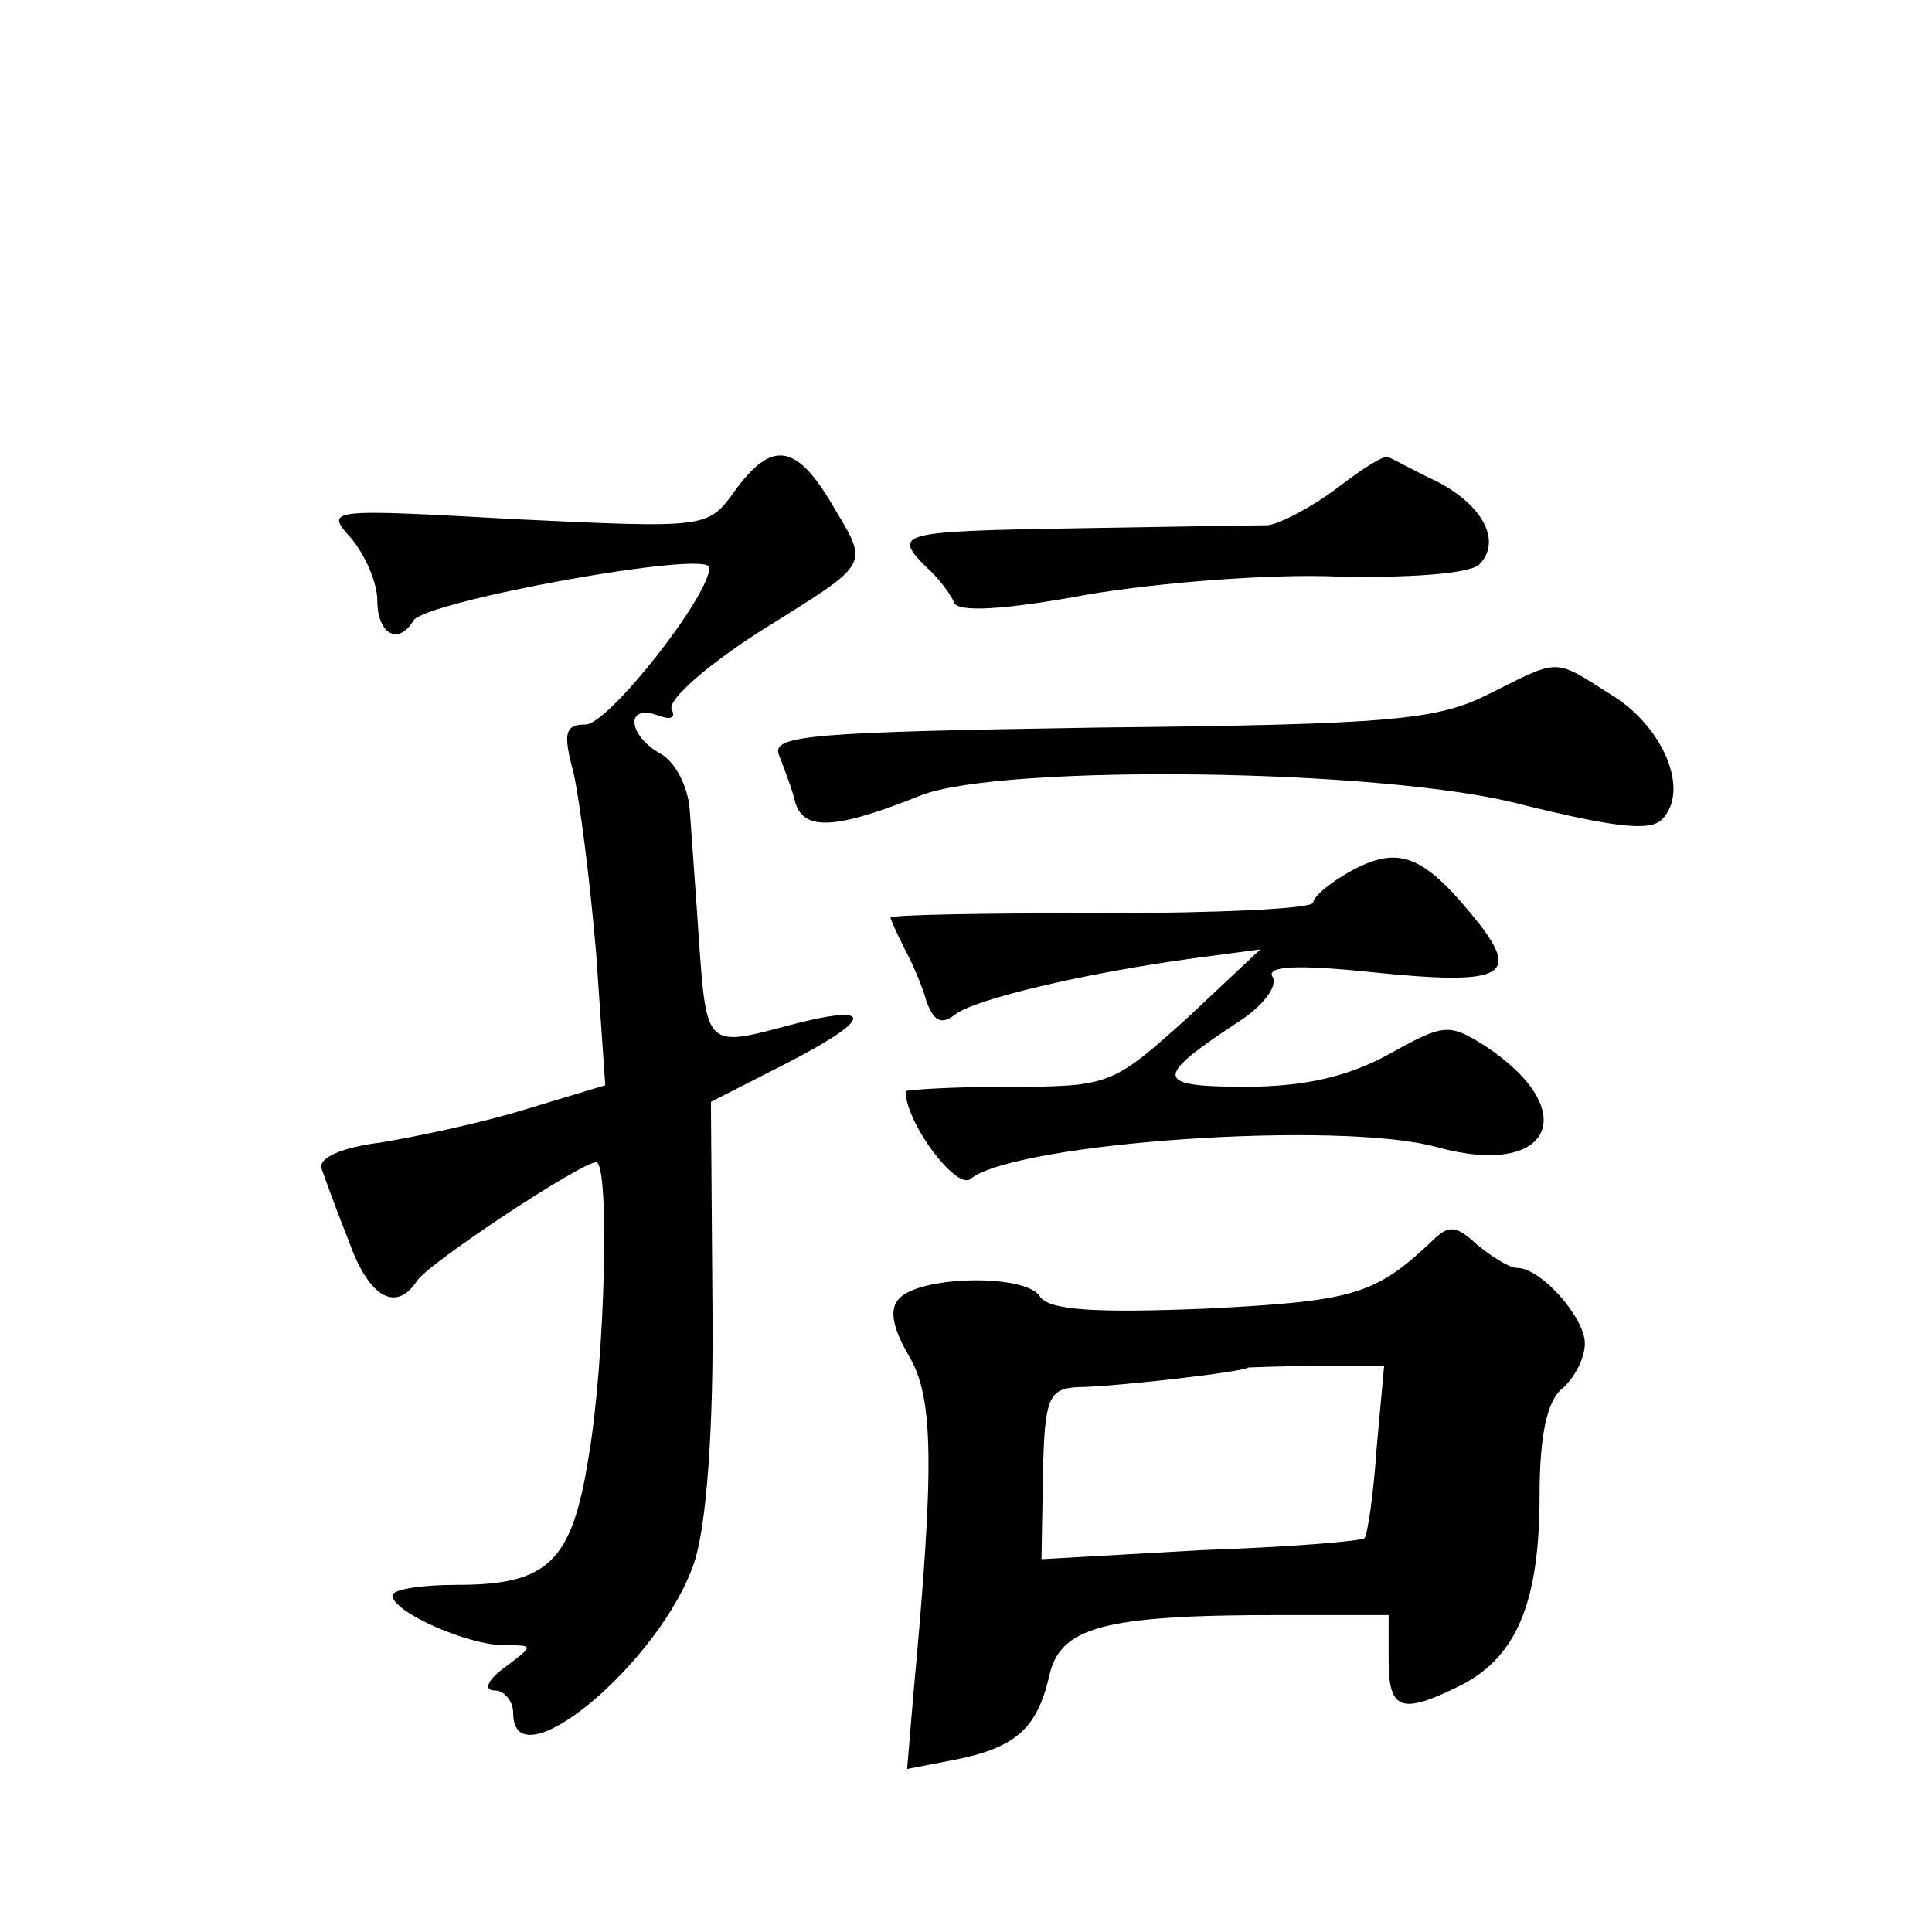 <?xml version="1.0" standalone="no"?>
<!DOCTYPE svg PUBLIC "-//W3C//DTD SVG 20010904//EN"
 "http://www.w3.org/TR/2001/REC-SVG-20010904/DTD/svg10.dtd">
<svg version="1.0" xmlns="http://www.w3.org/2000/svg"
 width="128pt" height="128pt" viewBox="0 0 128 128"
 preserveAspectRatio="xMidYMid meet">
<g transform="translate(0,128) scale(0.1,-0.1)"
fill="#0" stroke="none">
<path d="M487 955 c-18 -25 -18 -25 -145 -19 -126 7 -127 7 -109 -13 9 -11 17 -29
17 -41 0 -22 14 -30 24 -13 9 13 196 47 196 35 0 -19 -67 -104 -82 -104 -14 0 -15
-6 -8 -32 4 -18 11 -72 15 -120 l6 -87 -53 -16 c-29 -9 -72 -18 -96 -22 -25 -3
-41 -10 -39 -17 2 -6 10 -28 18 -48 13 -37 31 -48 45 -27 6 11 109 79 119 79 9
0 6 -131 -5 -195 -11 -70 -27 -85 -87 -85 -24 0 -43 -3 -43 -7 0 -11 50 -33 74
-33 20 0 20 0 0 -15 -11 -8 -14 -15 -6 -15 6 0 12 -7 12 -15 0 -48 98 34 120 100
8 24 13 89 12 172 l-1 133 51 26 c58 30 58 40 -2 24 -52 -14 -52 -13 -57 58 -2
31 -5 70 -6 85 -1 16 -10 33 -20 38 -21 12 -23 33 -1 25 8 -3 12 -2 9 4 -3 6 23
29 59 52 75 47 72 42 46 86 -23 38 -39 40 -63 7z M885 956 c-16 -12 -37 -23 -45
-24 -8 0 -66 -1 -127 -2 -118 -2 -122 -3 -99 -26 8 -7 16 -18 18 -23 2 -7 34 -5
88 5 47 8 122 14 167 12 47 -1 87 2 93 8 15 15 3 39 -28 55 -15 7 -29 15 -32 16
-3 2 -18 -8 -35 -21z M986 820 c-34 -17 -64 -20 -257 -22 -190 -3 -218 -5 -213
-18 3 -8 9 -23 11 -32 6 -19 28 -17 83 5 53 21 308 18 398 -6 61 -15 85 -18 93
-10 19 19 1 62 -34 83 -38 24 -33 24 -81 0z M897 704 c-15 -8 -27 -18 -27 -22 0
-4 -63 -7 -140 -7 -77 0 -140 -1 -140 -3 0 -1 4 -10 9 -20 5 -9 12 -25 15 -36 5
-13 10 -15 19 -8 13 10 84 27 157 37 l45 6 -49 -46 c-49 -44 -51 -45 -118 -45 -37
0 -68 -2 -68 -3 0 -21 34 -66 43 -58 30 24 244 39 309 21 76 -21 97 24 32 67 -24
15 -27 15 -63 -5 -27 -15 -56 -22 -96 -22 -61 0 -61 6 -3 44 15 10 25 23 21 29
-4 7 17 8 65 3 87 -9 99 -3 72 32 -36 45 -52 52 -83 36z M949 458 c-38 -36 -52
-40 -150 -45 -74 -3 -104 -1 -110 8 -9 15 -78 14 -93 -1 -7 -7 -5 -19 6 -38 17
-28 17 -75 3 -226 l-4 -48 31 6 c41 8 55 21 63 55 7 33 35 41 153 41 l72 0 0 -30
c0 -34 9 -36 49 -16 36 19 51 55 51 125 0 40 5 63 15 71 8 7 15 20 15 30 0 17 -29
50 -45 50 -5 0 -16 7 -26 15 -14 13 -19 14 -30 3z m-37 -138 c-2 -30 -6 -57 -8
-59 -1 -2 -50 -6 -108 -8 l-106 -6 1 57 c1 50 4 56 23 57 22 0 110 10 113 13 1
0 21 1 46 1 l44 0 -5 -55z"/>
</g>
</svg>
